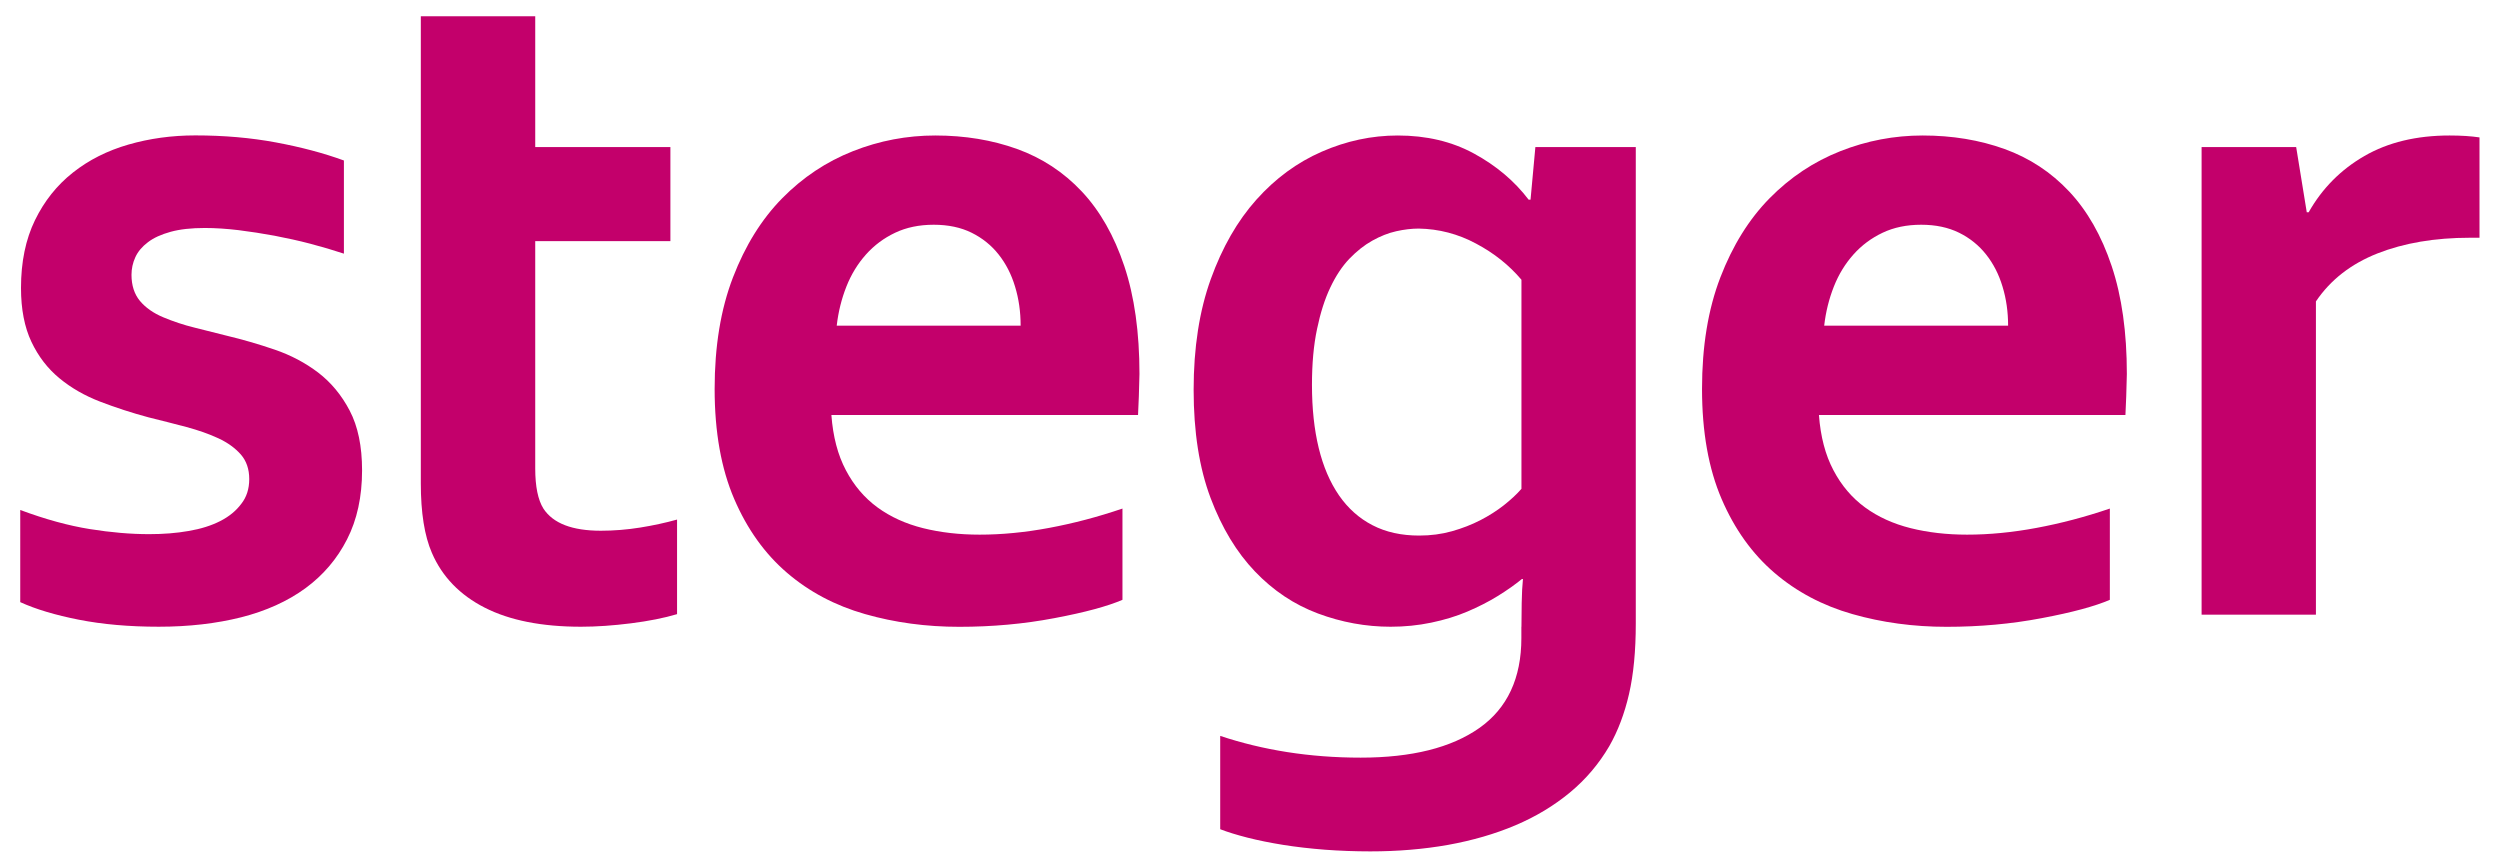 <?xml version="1.0" encoding="UTF-8"?>
<!-- Generator: Adobe Illustrator 23.0.4, SVG Export Plug-In . SVG Version: 6.00 Build 0)  -->
<svg xmlns="http://www.w3.org/2000/svg" xmlns:xlink="http://www.w3.org/1999/xlink" version="1.1" id="Ebene_1" x="0px" y="0px" viewBox="0 0 300.01 104.1" style="enable-background:new 0 0 300.01 104.1;" xml:space="preserve">
<style type="text/css">
	.st0{fill:#C3006B;}
</style>
<g>
	<path class="st0" d="M29.91,57.49c0-1.2-0.34-2.18-1.01-2.95c-0.68-0.77-1.57-1.42-2.69-1.94c-1.12-0.52-2.4-0.97-3.85-1.36   c-1.45-0.38-2.96-0.77-4.55-1.16c-2.01-0.54-3.94-1.17-5.79-1.88c-1.85-0.71-3.49-1.65-4.89-2.81c-1.41-1.16-2.53-2.62-3.36-4.37   c-0.83-1.76-1.25-3.91-1.25-6.46c0-3.13,0.56-5.84,1.68-8.14c1.12-2.3,2.64-4.2,4.55-5.71s4.13-2.63,6.66-3.36   c2.53-0.73,5.2-1.1,8.02-1.1c3.44,0,6.66,0.28,9.67,0.84s5.73,1.28,8.17,2.17v11.18c-1.27-0.42-2.62-0.82-4.03-1.19   c-1.41-0.37-2.84-0.68-4.29-0.96c-1.45-0.27-2.89-0.49-4.32-0.67c-1.43-0.17-2.78-0.26-4.05-0.26c-1.62,0-2.99,0.15-4.11,0.46   c-1.12,0.31-2.03,0.72-2.72,1.25c-0.69,0.52-1.2,1.12-1.51,1.8c-0.31,0.68-0.46,1.38-0.46,2.11c0,1.27,0.34,2.32,1.01,3.13   c0.68,0.81,1.61,1.47,2.81,1.97c1.2,0.5,2.45,0.92,3.76,1.24c1.31,0.33,2.59,0.65,3.82,0.96c1.93,0.46,3.86,1.02,5.79,1.68   c1.93,0.66,3.67,1.58,5.21,2.75c1.54,1.18,2.81,2.7,3.79,4.58c0.98,1.87,1.48,4.26,1.48,7.15c0,3.17-0.6,5.93-1.8,8.28   c-1.2,2.36-2.87,4.31-5.01,5.88c-2.14,1.56-4.71,2.72-7.7,3.48c-2.99,0.75-6.28,1.13-9.88,1.13c-3.55,0-6.75-0.28-9.59-0.84   c-2.84-0.56-5.18-1.26-7.04-2.11V61.2c3.01,1.12,5.79,1.88,8.34,2.29c2.55,0.41,4.92,0.61,7.12,0.61c1.7,0,3.28-0.12,4.75-0.38   c1.47-0.25,2.73-0.65,3.79-1.19c1.06-0.54,1.9-1.23,2.52-2.06C29.6,59.65,29.91,58.65,29.91,57.49z"></path>
	<path class="st0" d="M50.5,17.65V1.95h13.73v15.7h16.22v11.29H64.23v27.28c0,2.16,0.33,3.77,0.98,4.81   c1.16,1.78,3.46,2.66,6.89,2.66c1.58,0,3.16-0.13,4.72-0.38c1.56-0.25,3.04-0.57,4.43-0.96v11.35c-1.54,0.46-3.39,0.83-5.53,1.1   c-2.14,0.27-4.14,0.41-5.99,0.41c-4.71,0-8.56-0.76-11.56-2.29c-2.99-1.52-5.11-3.72-6.34-6.57c-0.89-2.05-1.33-4.83-1.33-8.34   V28.94V17.65z"></path>
	<path class="st0" d="M117.56,64.16c2.66,0,5.45-0.27,8.34-0.81c2.9-0.54,5.83-1.31,8.8-2.32v10.95c-1.78,0.77-4.5,1.51-8.17,2.2   c-3.67,0.7-7.47,1.04-11.41,1.04c-3.98,0-7.75-0.51-11.32-1.53c-3.57-1.02-6.69-2.67-9.35-4.95c-2.66-2.28-4.78-5.23-6.34-8.86   c-1.56-3.63-2.35-8.03-2.35-13.21c0-5.1,0.73-9.56,2.2-13.38c1.47-3.82,3.44-6.99,5.91-9.5c2.47-2.51,5.3-4.39,8.49-5.65   c3.19-1.26,6.48-1.88,9.88-1.88c3.55,0,6.82,0.54,9.82,1.62c2.99,1.08,5.58,2.78,7.76,5.1c2.18,2.32,3.88,5.3,5.1,8.95   c1.22,3.65,1.82,7.96,1.82,12.95c-0.04,1.93-0.1,3.57-0.17,4.92H99.77c0.19,2.59,0.77,4.8,1.74,6.63c0.96,1.83,2.23,3.32,3.79,4.46   c1.56,1.14,3.39,1.97,5.47,2.49C112.86,63.9,115.12,64.16,117.56,64.16z M112.05,26.97c-1.74,0-3.28,0.32-4.63,0.96   c-1.35,0.64-2.52,1.51-3.5,2.61c-0.98,1.1-1.77,2.38-2.35,3.85c-0.58,1.47-0.97,3.03-1.16,4.69h22.07c0-1.66-0.22-3.22-0.67-4.69   c-0.44-1.47-1.1-2.75-1.97-3.85s-1.95-1.97-3.24-2.61C115.31,27.29,113.79,26.97,112.05,26.97z"></path>
	<path class="st0" d="M182.58,75.22c0-0.77,0.01-1.73,0.03-2.87c0.02-1.14,0.07-2.09,0.15-2.87h-0.12   c-0.85,0.69-1.82,1.38-2.93,2.06c-1.1,0.68-2.31,1.29-3.62,1.85c-1.31,0.56-2.76,1-4.34,1.33c-1.58,0.33-3.21,0.49-4.87,0.49   c-2.97,0-5.88-0.53-8.72-1.59c-2.84-1.06-5.36-2.74-7.56-5.04c-2.2-2.3-3.98-5.24-5.33-8.83c-1.35-3.59-2.03-7.92-2.03-12.97   c0-5.06,0.69-9.49,2.06-13.29c1.37-3.8,3.19-6.98,5.47-9.53c2.28-2.55,4.89-4.47,7.85-5.76c2.95-1.29,5.99-1.94,9.12-1.94   c3.44,0,6.49,0.72,9.15,2.17c2.66,1.45,4.85,3.29,6.55,5.53h0.23l0.58-6.31h12.05v57.17c0,3.28-0.27,6.1-0.81,8.46   c-0.54,2.35-1.33,4.44-2.37,6.26c-1.24,2.12-2.81,3.98-4.72,5.56c-1.91,1.58-4.09,2.9-6.55,3.94c-2.45,1.04-5.15,1.82-8.08,2.35   c-2.93,0.52-6.04,0.78-9.33,0.78c-1.85,0-3.67-0.07-5.44-0.2c-1.78-0.14-3.45-0.33-5.01-0.58c-1.56-0.25-2.99-0.54-4.29-0.87   c-1.29-0.33-2.39-0.67-3.27-1.01V88.31c2.55,0.85,5.22,1.5,8.02,1.94c2.8,0.44,5.74,0.67,8.83,0.67c6.14,0,10.89-1.19,14.25-3.56   c3.36-2.37,5.04-5.98,5.04-10.8V75.22z M170.3,64.27c1.39,0,2.7-0.17,3.94-0.52c1.24-0.35,2.37-0.79,3.42-1.33   c1.04-0.54,1.98-1.14,2.81-1.79c0.83-0.66,1.54-1.31,2.11-1.97V33.57c-1.47-1.74-3.28-3.19-5.45-4.34   c-2.16-1.16-4.46-1.76-6.89-1.8c-0.85,0-1.75,0.11-2.69,0.32c-0.95,0.21-1.9,0.59-2.87,1.13c-0.97,0.54-1.88,1.27-2.75,2.17   c-0.87,0.91-1.63,2.06-2.29,3.45c-0.66,1.39-1.19,3.05-1.59,4.98c-0.41,1.93-0.61,4.17-0.61,6.72c0,2.82,0.27,5.34,0.81,7.56   c0.54,2.22,1.35,4.11,2.43,5.68c1.08,1.56,2.42,2.76,4.03,3.59C166.31,63.86,168.18,64.27,170.3,64.27z"></path>
	<path class="st0" d="M236.05,64.16c2.66,0,5.45-0.27,8.34-0.81c2.9-0.54,5.83-1.31,8.8-2.32v10.95c-1.78,0.77-4.5,1.51-8.17,2.2   c-3.67,0.7-7.47,1.04-11.41,1.04c-3.98,0-7.75-0.51-11.32-1.53c-3.57-1.02-6.69-2.67-9.35-4.95c-2.66-2.28-4.78-5.23-6.34-8.86   c-1.56-3.63-2.35-8.03-2.35-13.21c0-5.1,0.73-9.56,2.2-13.38c1.47-3.82,3.44-6.99,5.91-9.5c2.47-2.51,5.3-4.39,8.49-5.65   c3.19-1.26,6.48-1.88,9.88-1.88c3.55,0,6.82,0.54,9.82,1.62c2.99,1.08,5.58,2.78,7.76,5.1c2.18,2.32,3.88,5.3,5.1,8.95   c1.22,3.65,1.82,7.96,1.82,12.95c-0.04,1.93-0.1,3.57-0.17,4.92h-36.78c0.19,2.59,0.77,4.8,1.74,6.63   c0.96,1.83,2.23,3.32,3.79,4.46c1.56,1.14,3.39,1.97,5.47,2.49C231.36,63.9,233.62,64.16,236.05,64.16z M230.55,26.97   c-1.74,0-3.28,0.32-4.63,0.96c-1.35,0.64-2.52,1.51-3.5,2.61s-1.77,2.38-2.35,3.85c-0.58,1.47-0.97,3.03-1.16,4.69h22.07   c0-1.66-0.22-3.22-0.67-4.69c-0.44-1.47-1.1-2.75-1.97-3.85s-1.95-1.97-3.24-2.61C233.8,27.29,232.29,26.97,230.55,26.97z"></path>
	<path class="st0" d="M297.56,28.53h-1.16c-4.21,0-7.91,0.63-11.09,1.88c-3.19,1.26-5.65,3.18-7.39,5.76v37.59H264.2V17.65h11.35   l1.27,7.82h0.23c1.62-2.86,3.85-5.11,6.69-6.75c2.84-1.64,6.25-2.46,10.22-2.46c1.39,0,2.59,0.08,3.59,0.23V28.53z"></path>
</g>
</svg>
